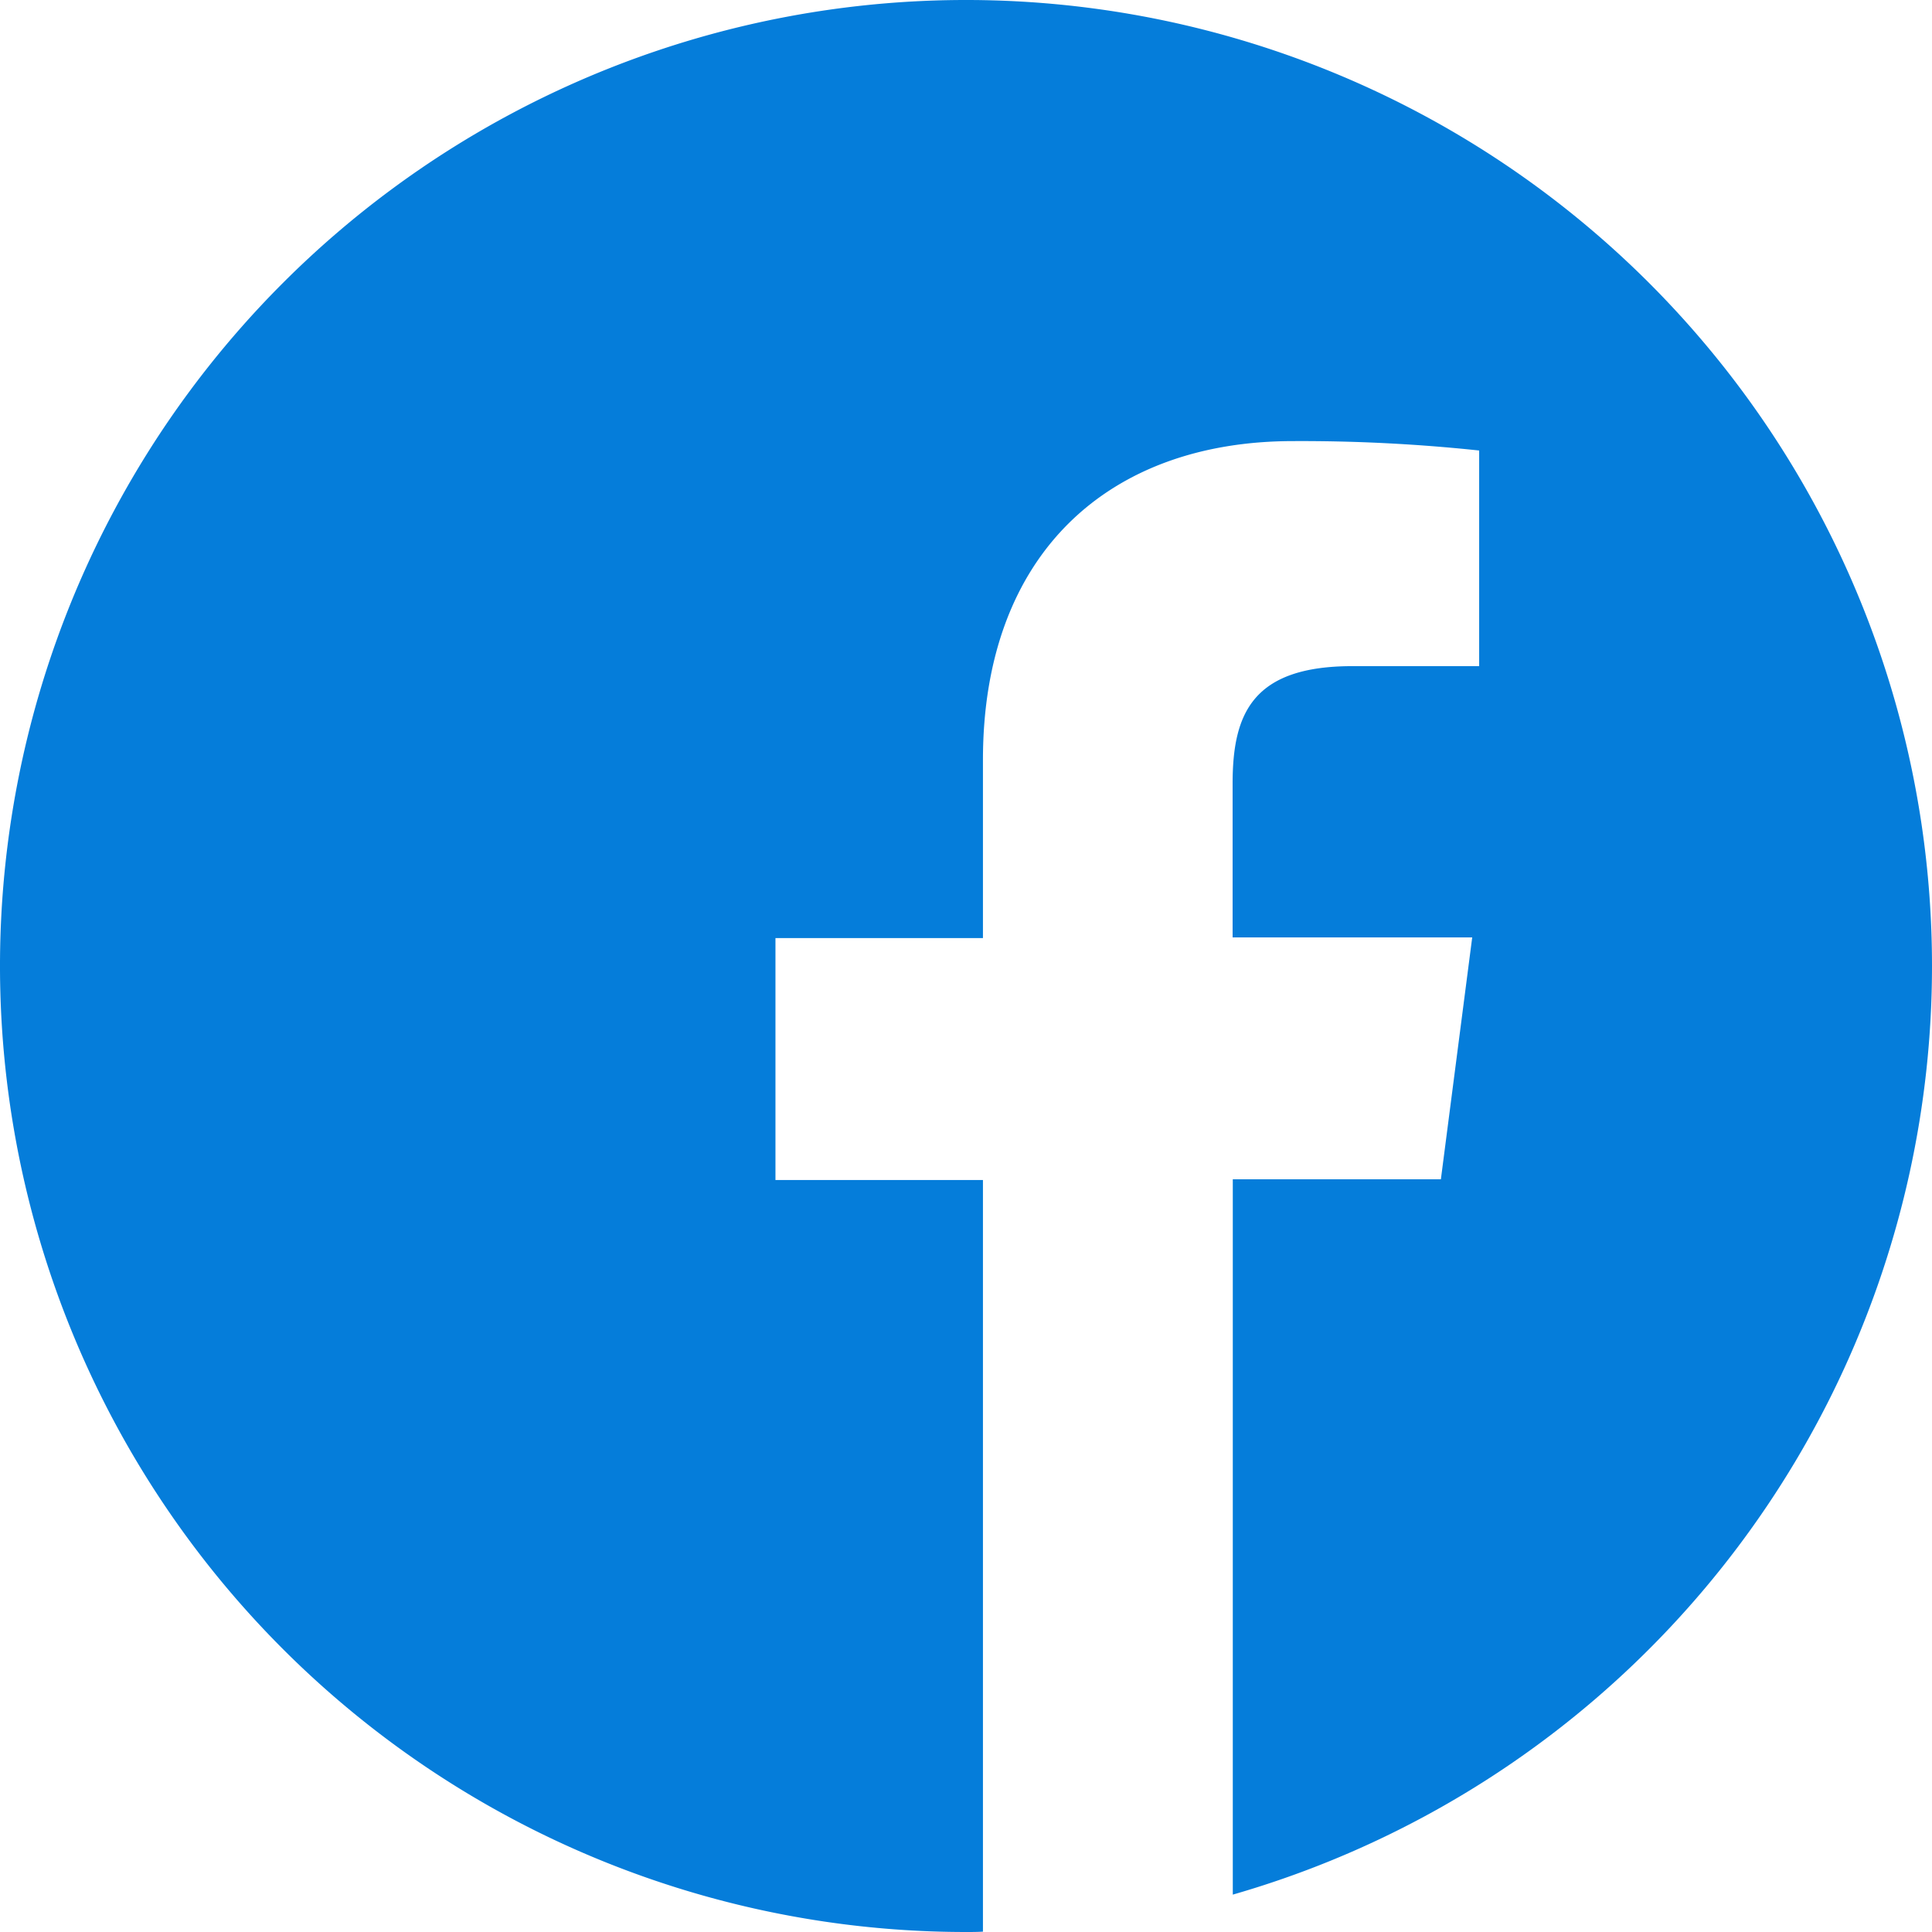 <svg xmlns="http://www.w3.org/2000/svg" width="32.254" height="32.254" viewBox="0 0 32.254 32.254"><defs><style>.a{fill:#057dda;}</style></defs><path class="a" d="M32.254,16.127A16.127,16.127,0,1,0,16.127,32.254c.094,0,.189,0,.283-.006V19.7H12.946V15.661H16.41V12.687c0-3.446,2.1-5.323,5.178-5.323a28.145,28.145,0,0,1,3.106.157v3.6H22.578c-1.669,0-2,.794-2,1.959v2.57h4l-.523,4.038H20.581V31.63A16.132,16.132,0,0,0,32.254,16.127Z"/></svg>